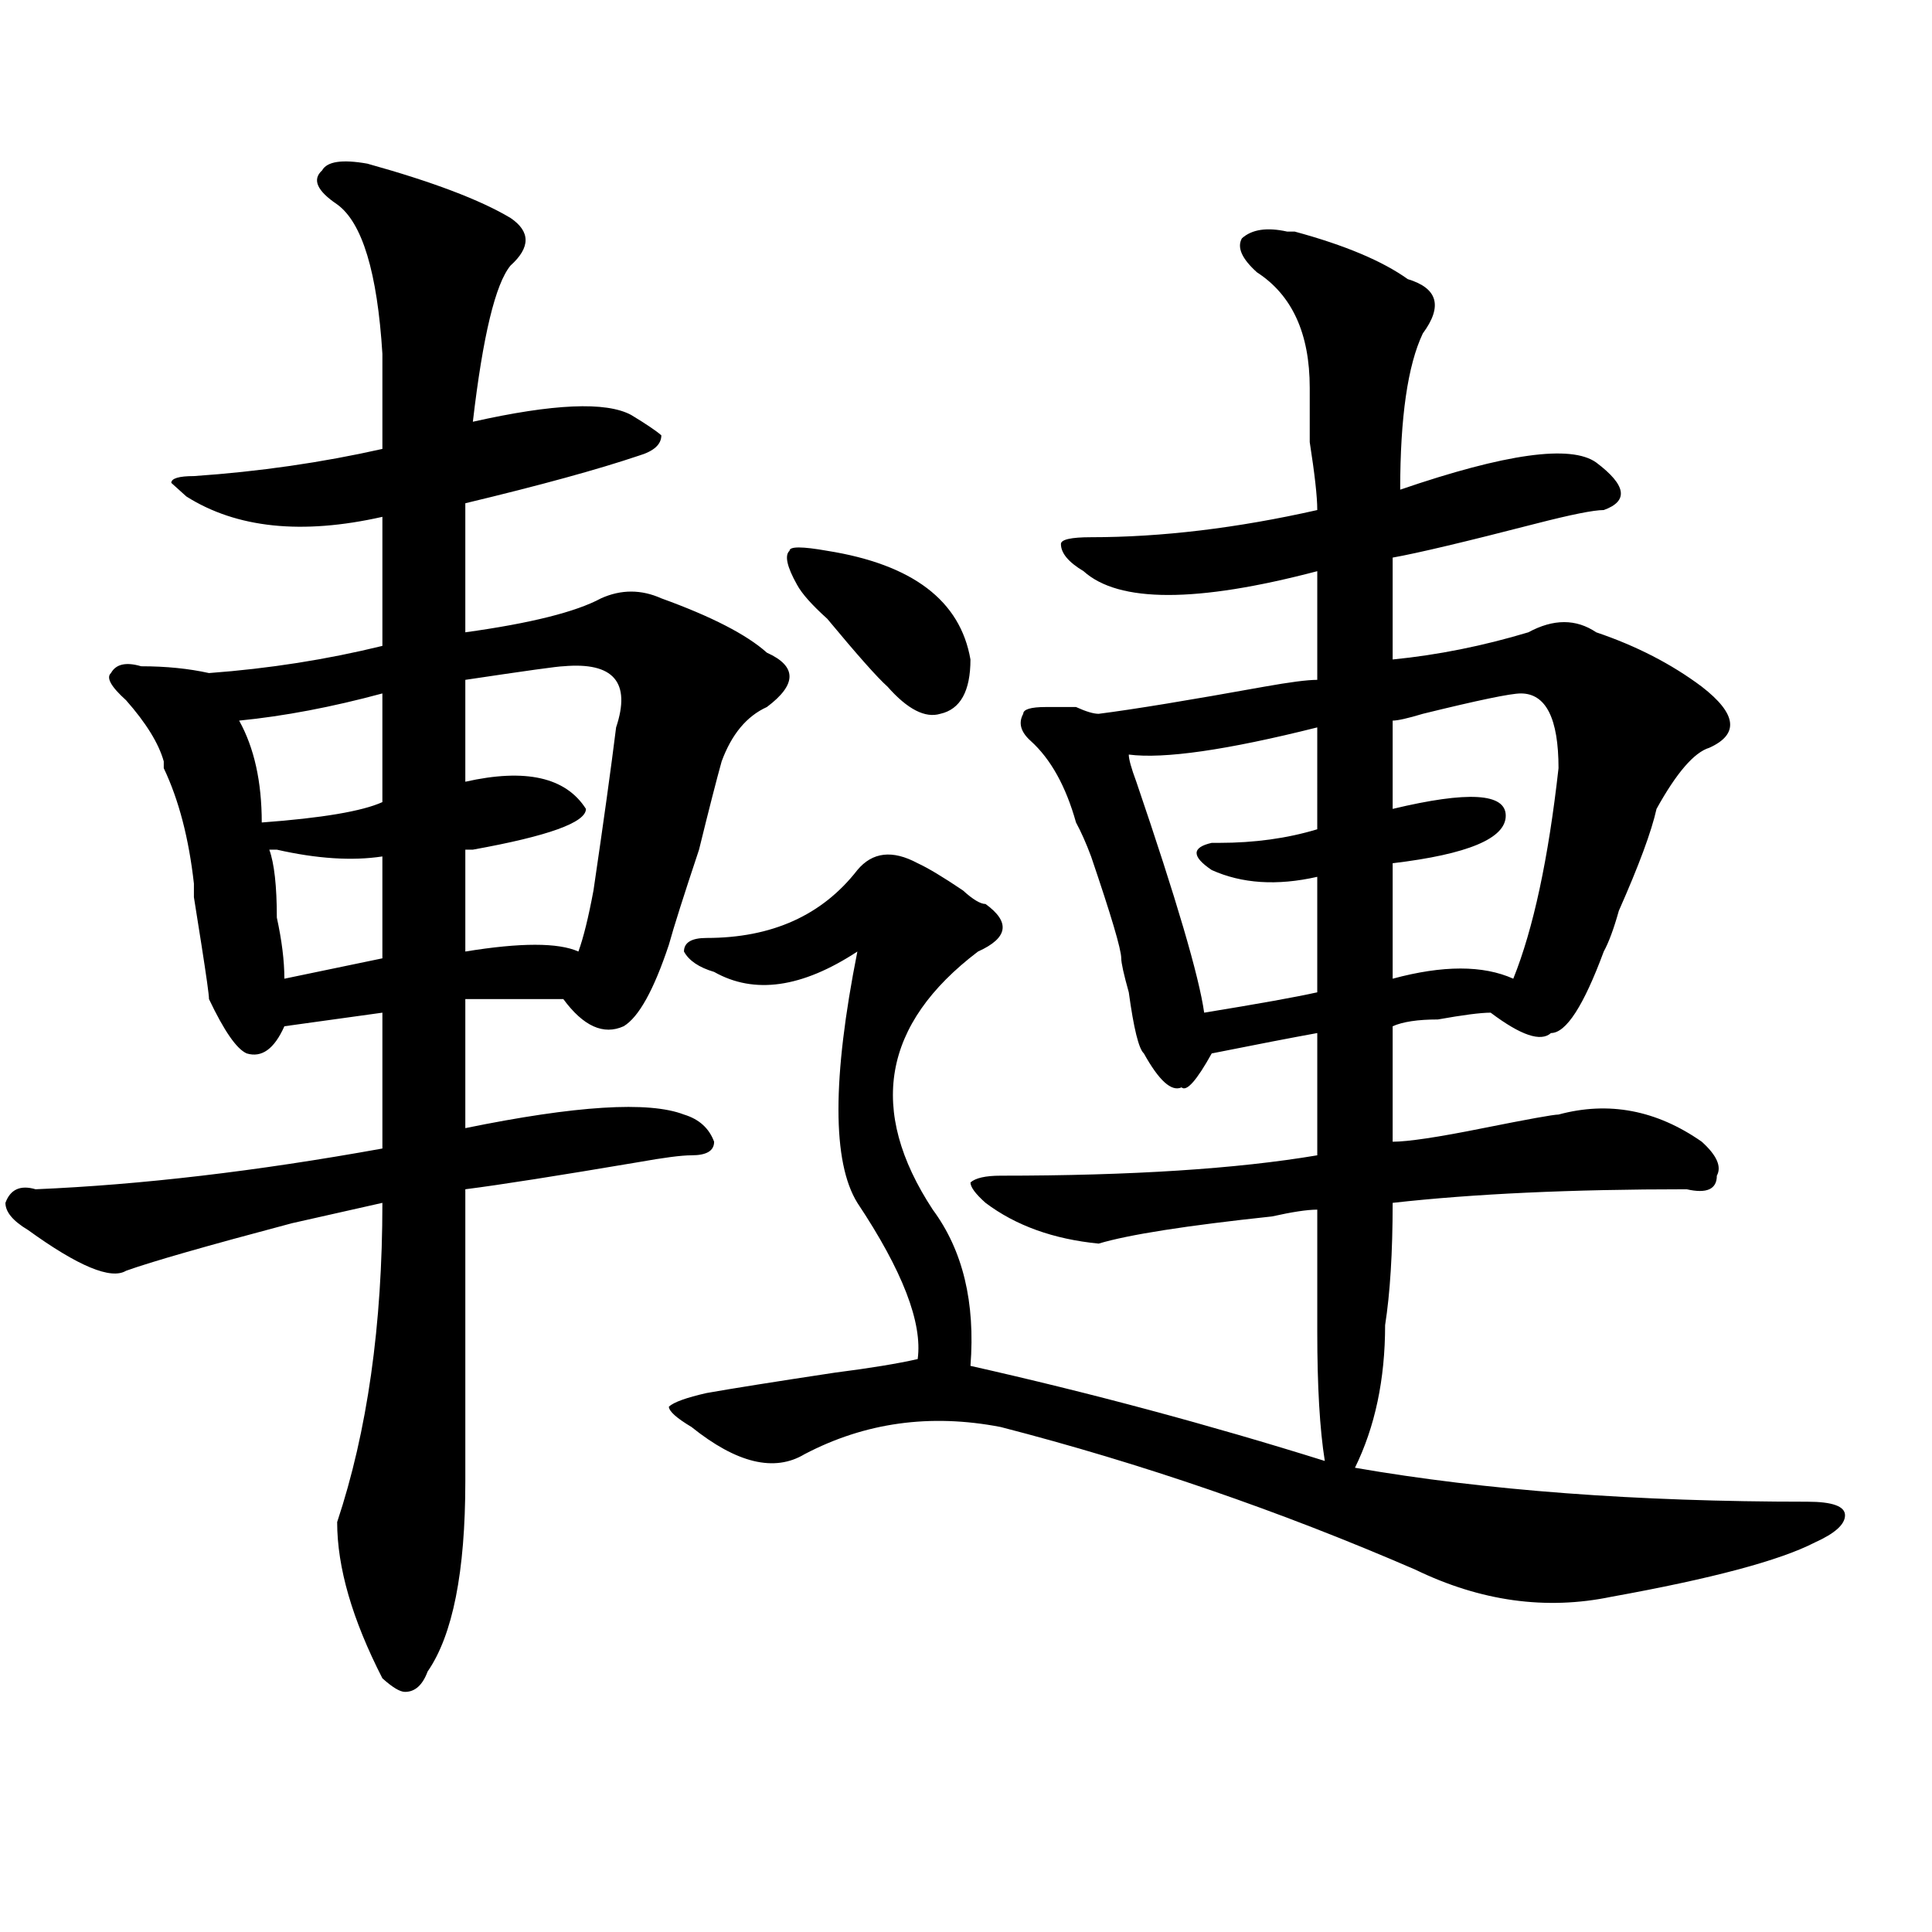 <?xml version="1.0" encoding="utf-8"?>
<!-- Generator: Adobe Illustrator 16.0.0, SVG Export Plug-In . SVG Version: 6.00 Build 0)  -->
<!DOCTYPE svg PUBLIC "-//W3C//DTD SVG 1.1//EN" "http://www.w3.org/Graphics/SVG/1.1/DTD/svg11.dtd">
<svg version="1.1" id="图层_1" xmlns="http://www.w3.org/2000/svg" xmlns:xlink="http://www.w3.org/1999/xlink" x="0px" y="0px"
	 width="1000px" height="1000px" viewBox="0 0 1000 1000" enable-background="new 0 0 1000 1000" xml:space="preserve">
<path d="M264.262,112.828c10.366,7.031,10.366,15.271,0,24.609c-7.805,9.393-14.329,36.364-19.512,80.859
	c41.585-9.339,68.901-10.547,81.949-3.516c7.805,4.724,12.987,8.239,15.609,10.547c0,4.724-3.902,8.239-11.707,10.547
	c-20.853,7.031-50.73,15.271-89.754,24.609v66.797c33.78-4.669,57.194-10.547,70.242-17.578c10.366-4.669,20.792-4.669,31.219,0
	c25.975,9.394,44.206,18.786,54.633,28.125c15.609,7.031,15.609,16.425,0,28.125c-10.427,4.724-18.231,14.063-23.414,28.125
	c-2.622,9.394-6.524,24.609-11.707,45.703c-7.805,23.456-13.049,39.88-15.609,49.219c-7.805,23.456-15.609,37.519-23.414,42.188
	c-10.427,4.724-20.853,0-31.219-14.063h-50.73v66.797c57.194-11.7,94.937-14.063,113.168-7.031
	c7.805,2.362,12.987,7.031,15.609,14.063c0,4.724-3.902,7.031-11.707,7.031c-5.244,0-14.329,1.208-27.316,3.516
	c-41.646,7.031-71.583,11.755-89.754,14.063c0,49.219,0,99.646,0,151.172c0,46.856-6.524,79.65-19.512,98.438
	c-2.622,7.031-6.524,10.547-11.707,10.547c-2.622,0-6.524-2.362-11.707-7.031c-15.609-30.487-23.414-57.403-23.414-80.859
	c15.609-46.856,23.414-101.953,23.414-165.234c-10.427,2.362-26.036,5.878-46.828,10.547c-44.267,11.755-72.864,19.94-85.852,24.609
	c-7.805,4.724-24.755-2.308-50.73-21.094c-7.805-4.669-11.707-9.339-11.707-14.063c2.562-7.031,7.805-9.339,15.609-7.031
	c54.633-2.308,114.448-9.339,179.508-21.094v-70.313l-50.73,7.031c-5.243,11.755-11.707,16.425-19.512,14.063
	c-5.243-2.308-11.707-11.7-19.512-28.125c0-2.308-1.341-11.7-3.902-28.125l-3.902-24.609c0-2.308,0-4.669,0-7.031
	c-2.622-23.401-7.805-43.341-15.609-59.766v-3.516c-2.622-9.339-9.146-19.886-19.512-31.641c-7.805-7.031-10.427-11.7-7.805-14.063
	c2.562-4.669,7.805-5.823,15.609-3.516c12.987,0,24.694,1.208,35.121,3.516c31.219-2.308,61.097-7.031,89.754-14.063v-66.797
	c-41.646,9.394-75.485,5.878-101.461-10.547l-7.805-7.031c0-2.308,3.902-3.516,11.707-3.516c33.78-2.308,66.34-7.031,97.559-14.063
	c0-7.031,0-23.401,0-49.219c-2.622-42.188-10.427-67.951-23.414-77.344c-10.427-7.031-13.048-12.854-7.805-17.578
	c2.562-4.669,10.366-5.823,23.414-3.516C223.897,94.096,248.652,103.489,264.262,112.828z M123.777,372.984
	c7.805,14.063,11.707,31.641,11.707,52.734c31.219-2.308,52.011-5.823,62.438-10.547v-56.25
	C171.886,365.953,147.191,370.677,123.777,372.984z M139.387,439.781c2.562,7.031,3.902,18.786,3.902,35.156
	c2.562,11.755,3.902,22.302,3.902,31.641l50.73-10.547v-52.734c-15.609,2.362-33.841,1.208-54.633-3.516
	C145.851,439.781,144.569,439.781,139.387,439.781z M291.578,344.859c-2.622,0-19.512,2.362-50.73,7.031v52.734
	c31.219-7.031,52.011-2.308,62.438,14.063c0,7.031-19.512,14.063-58.535,21.094h-3.902v52.734c28.597-4.669,48.108-4.669,58.535,0
	c2.562-7.031,5.183-17.578,7.805-31.641c5.183-35.156,9.085-63.281,11.707-84.375C326.699,353.099,317.554,342.552,291.578,344.859z
	 M666.203,119.859h3.902c25.975,7.031,45.486,15.271,58.535,24.609c15.609,4.724,18.17,14.063,7.805,28.125
	c-7.805,16.425-11.707,43.396-11.707,80.859c54.633-18.731,88.412-23.401,101.461-14.063c15.609,11.755,16.89,19.94,3.902,24.609
	c-5.244,0-16.951,2.362-35.121,7.031c-36.463,9.394-61.157,15.271-74.145,17.578c0,21.094,0,38.672,0,52.734
	c23.414-2.308,46.828-7.031,70.242-14.063c12.987-7.031,24.694-7.031,35.121,0c20.792,7.031,39.023,16.425,54.633,28.125
	c18.17,14.063,19.512,24.609,3.902,31.641c-7.805,2.362-16.951,12.909-27.316,31.641c-2.622,11.755-9.146,29.333-19.512,52.734
	c-2.622,9.394-5.244,16.425-7.805,21.094c-10.427,28.125-19.512,42.188-27.316,42.188c-5.244,4.724-15.609,1.208-31.219-10.547
	c-5.244,0-14.329,1.208-27.316,3.516c-10.427,0-18.231,1.208-23.414,3.516v59.766c7.805,0,23.414-2.308,46.828-7.031
	c23.414-4.669,36.401-7.031,39.023-7.031c25.975-7.031,50.73-2.308,74.145,14.063c7.805,7.031,10.365,12.909,7.805,17.578
	c0,7.031-5.244,9.394-15.609,7.031c-59.877,0-110.607,2.362-152.191,7.031c0,25.817-1.342,46.911-3.902,63.281
	c0,28.125-5.244,52.734-15.609,73.828c67.62,11.755,145.667,17.578,234.141,17.578c12.987,0,19.512,2.362,19.512,7.031
	c0,4.724-5.244,9.394-15.609,14.063c-18.231,9.394-53.353,18.731-105.363,28.125c-33.841,7.031-67.682,2.307-101.461-14.063
	c-70.242-30.433-141.826-55.042-214.629-73.828c-36.463-7.031-70.242-2.308-101.461,14.063
	c-15.609,9.394-35.121,4.724-58.535-14.063c-7.805-4.669-11.707-8.185-11.707-10.547c2.561-2.308,9.085-4.669,19.512-7.031
	c12.987-2.308,35.121-5.823,66.34-10.547c18.17-2.308,32.499-4.669,42.926-7.031c2.561-18.731-7.805-45.703-31.219-80.859
	c-13.049-21.094-13.049-64.435,0-130.078c-28.658,18.786-53.353,22.302-74.145,10.547c-7.805-2.308-13.049-5.823-15.609-10.547
	c0-4.669,3.902-7.031,11.707-7.031c33.779,0,59.815-11.7,78.047-35.156c7.805-9.339,18.17-10.547,31.219-3.516
	c5.183,2.362,12.987,7.031,23.414,14.063c5.183,4.724,9.085,7.031,11.707,7.031c12.987,9.394,11.707,17.578-3.902,24.609
	c-49.45,37.519-57.255,82.067-23.414,133.594c15.609,21.094,22.072,48.065,19.512,80.859
	c62.438,14.063,123.533,30.487,183.41,49.219c-2.622-16.37-3.902-38.672-3.902-66.797c0-23.401,0-44.495,0-63.281
	c-5.244,0-13.049,1.208-23.414,3.516c-44.268,4.724-74.145,9.394-89.754,14.063c-23.414-2.308-42.926-9.339-58.535-21.094
	c-5.244-4.669-7.805-8.185-7.805-10.547c2.561-2.308,7.805-3.516,15.609-3.516c67.62,0,122.253-3.516,163.898-10.547v-63.281
	c-13.049,2.362-31.219,5.878-54.633,10.547c-7.805,14.063-13.049,19.94-15.609,17.578c-5.244,2.362-11.707-3.516-19.512-17.578
	c-2.622-2.308-5.244-12.854-7.805-31.641c-2.622-9.339-3.902-15.216-3.902-17.578c0-4.669-5.244-22.247-15.609-52.734
	c-2.622-7.031-5.244-12.854-7.805-17.578c-5.244-18.731-13.049-32.794-23.414-42.188c-5.244-4.669-6.524-9.339-3.902-14.063
	c0-2.308,3.902-3.516,11.707-3.516c2.561,0,7.805,0,15.609,0c5.183,2.362,9.085,3.516,11.707,3.516
	c18.17-2.308,46.828-7.031,85.852-14.063c12.987-2.308,22.072-3.516,27.316-3.516c0-21.094,0-39.825,0-56.25
	c-62.438,16.425-102.803,16.425-120.973,0c-7.805-4.669-11.707-9.339-11.707-14.063c0-2.308,5.183-3.516,15.609-3.516
	c36.401,0,75.425-4.669,117.07-14.063c0-7.031-1.342-18.731-3.902-35.156c0-14.063,0-23.401,0-28.125
	c0-28.125-9.146-48.011-27.316-59.766c-7.805-7.031-10.427-12.854-7.805-17.578C647.972,118.706,655.776,117.552,666.203,119.859z
	 M428.16,285.094c44.206,7.031,68.9,25.817,74.145,56.25c0,16.425-5.244,25.817-15.609,28.125
	c-7.805,2.362-16.951-2.308-27.316-14.063c-5.244-4.669-15.609-16.37-31.219-35.156c-7.805-7.031-13.049-12.854-15.609-17.578
	c-5.244-9.339-6.524-15.216-3.902-17.578C408.648,282.786,415.111,282.786,428.16,285.094z M681.813,376.5
	c-46.828,11.755-79.389,16.425-97.559,14.063c0,2.362,1.28,7.031,3.902,14.063c20.792,60.974,32.499,100.8,35.121,119.531
	c28.597-4.669,48.108-8.185,58.535-10.547v-59.766c-20.854,4.724-39.023,3.516-54.633-3.516c-10.427-7.031-10.427-11.7,0-14.063
	h3.902c18.17,0,35.121-2.308,50.73-7.031V376.5z M787.176,358.922c-5.244,0-22.134,3.516-50.73,10.547
	c-7.805,2.362-13.049,3.516-15.609,3.516v45.703c39.023-9.339,58.535-8.185,58.535,3.516c0,11.755-19.512,19.94-58.535,24.609
	v59.766c25.975-7.031,46.828-7.031,62.438,0c10.365-25.763,18.17-62.073,23.414-108.984
	C806.688,371.831,800.163,358.922,787.176,358.922z"/>
</svg>
